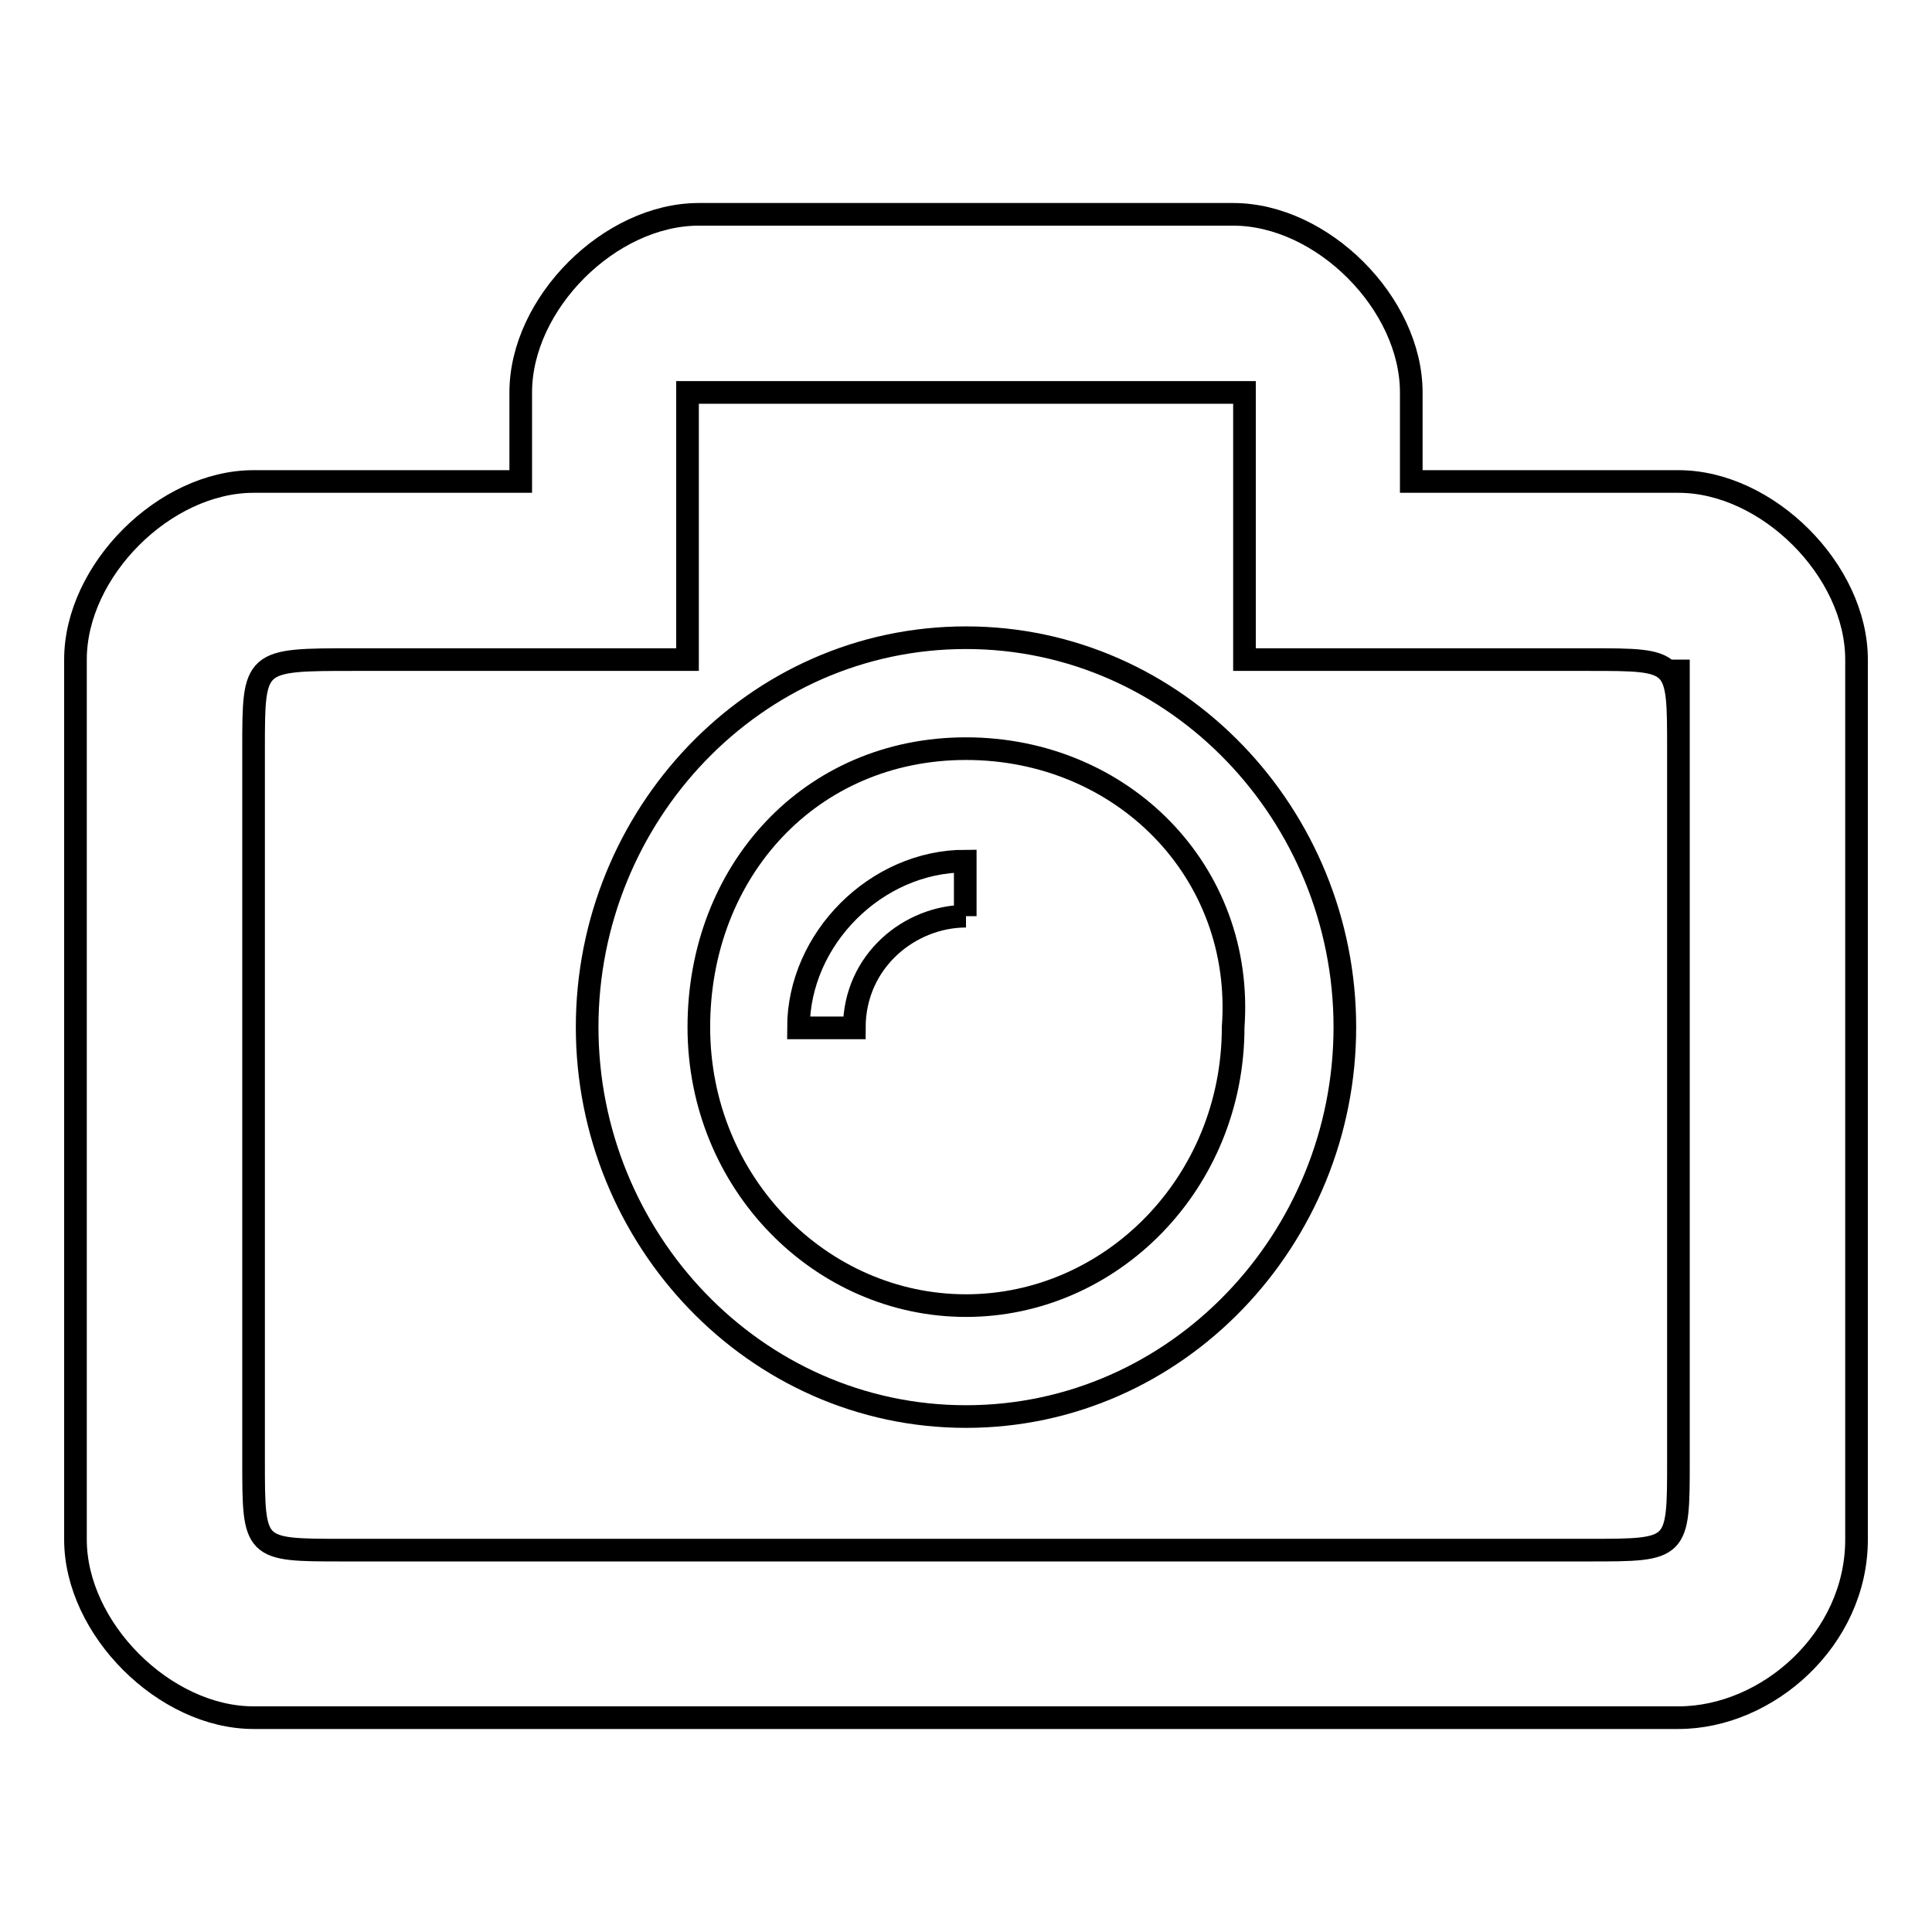 <?xml version="1.0" encoding="utf-8"?>
<!-- Svg Vector Icons : http://www.onlinewebfonts.com/icon -->
<!DOCTYPE svg PUBLIC "-//W3C//DTD SVG 1.1//EN" "http://www.w3.org/Graphics/SVG/1.1/DTD/svg11.dtd">
<svg version="1.1" xmlns="http://www.w3.org/2000/svg" xmlns:xlink="http://www.w3.org/1999/xlink" x="0px" y="0px" viewBox="0 0 256 256" enable-background="new 0 0 256 256" xml:space="preserve">
<g><g><path stroke-width="3" fill-opacity="0" stroke="#000000"  d="M222.4,227.6H33.6C21.8,227.6,10,215.8,10,204V87.4c0-11.8,11.8-23.6,23.6-23.6H69V52c0-11.8,11.8-23.6,23.6-23.6h70.8c11.8,0,23.6,11.8,23.6,23.6v11.8h35.4c11.8,0,23.6,11.8,23.6,23.6V204C246,217.2,234.2,227.6,222.4,227.6L222.4,227.6L222.4,227.6z M222.4,99.2c0-11.8,0-11.8-11.8-11.8h-45.7V65.3c0-5.9,0-13.3,0-13.3H91.1c0,1.5,0,5.9,0,11.8v23.6H46.9c-13.3,0-13.3,0-13.3,11.8v94.4c0,11.8,0,11.8,11.8,11.8h165.2c11.8,0,11.8,0,11.8-11.8V87.4V99.2L222.4,99.2z M128,187.7c-28,0-50.2-23.6-50.2-51.6c0-28,22.1-51.6,50.2-51.6c28,0,50.2,23.6,50.2,51.6C178.2,164.1,156,187.7,128,187.7L128,187.7L128,187.7z M128,99.2c-20.6,0-35.4,16.2-35.4,36.9c0,20.7,16.2,36.9,35.4,36.9c19.2,0,35.4-16.2,35.4-36.9C164.9,115.5,148.7,99.2,128,99.2L128,99.2L128,99.2z M128,121.4c-7.4,0-14.8,5.9-14.8,14.8h-7.4c0-11.8,10.3-22.1,22.1-22.1l0,0V121.4L128,121.4L128,121.4z"/></g></g>
</svg>
